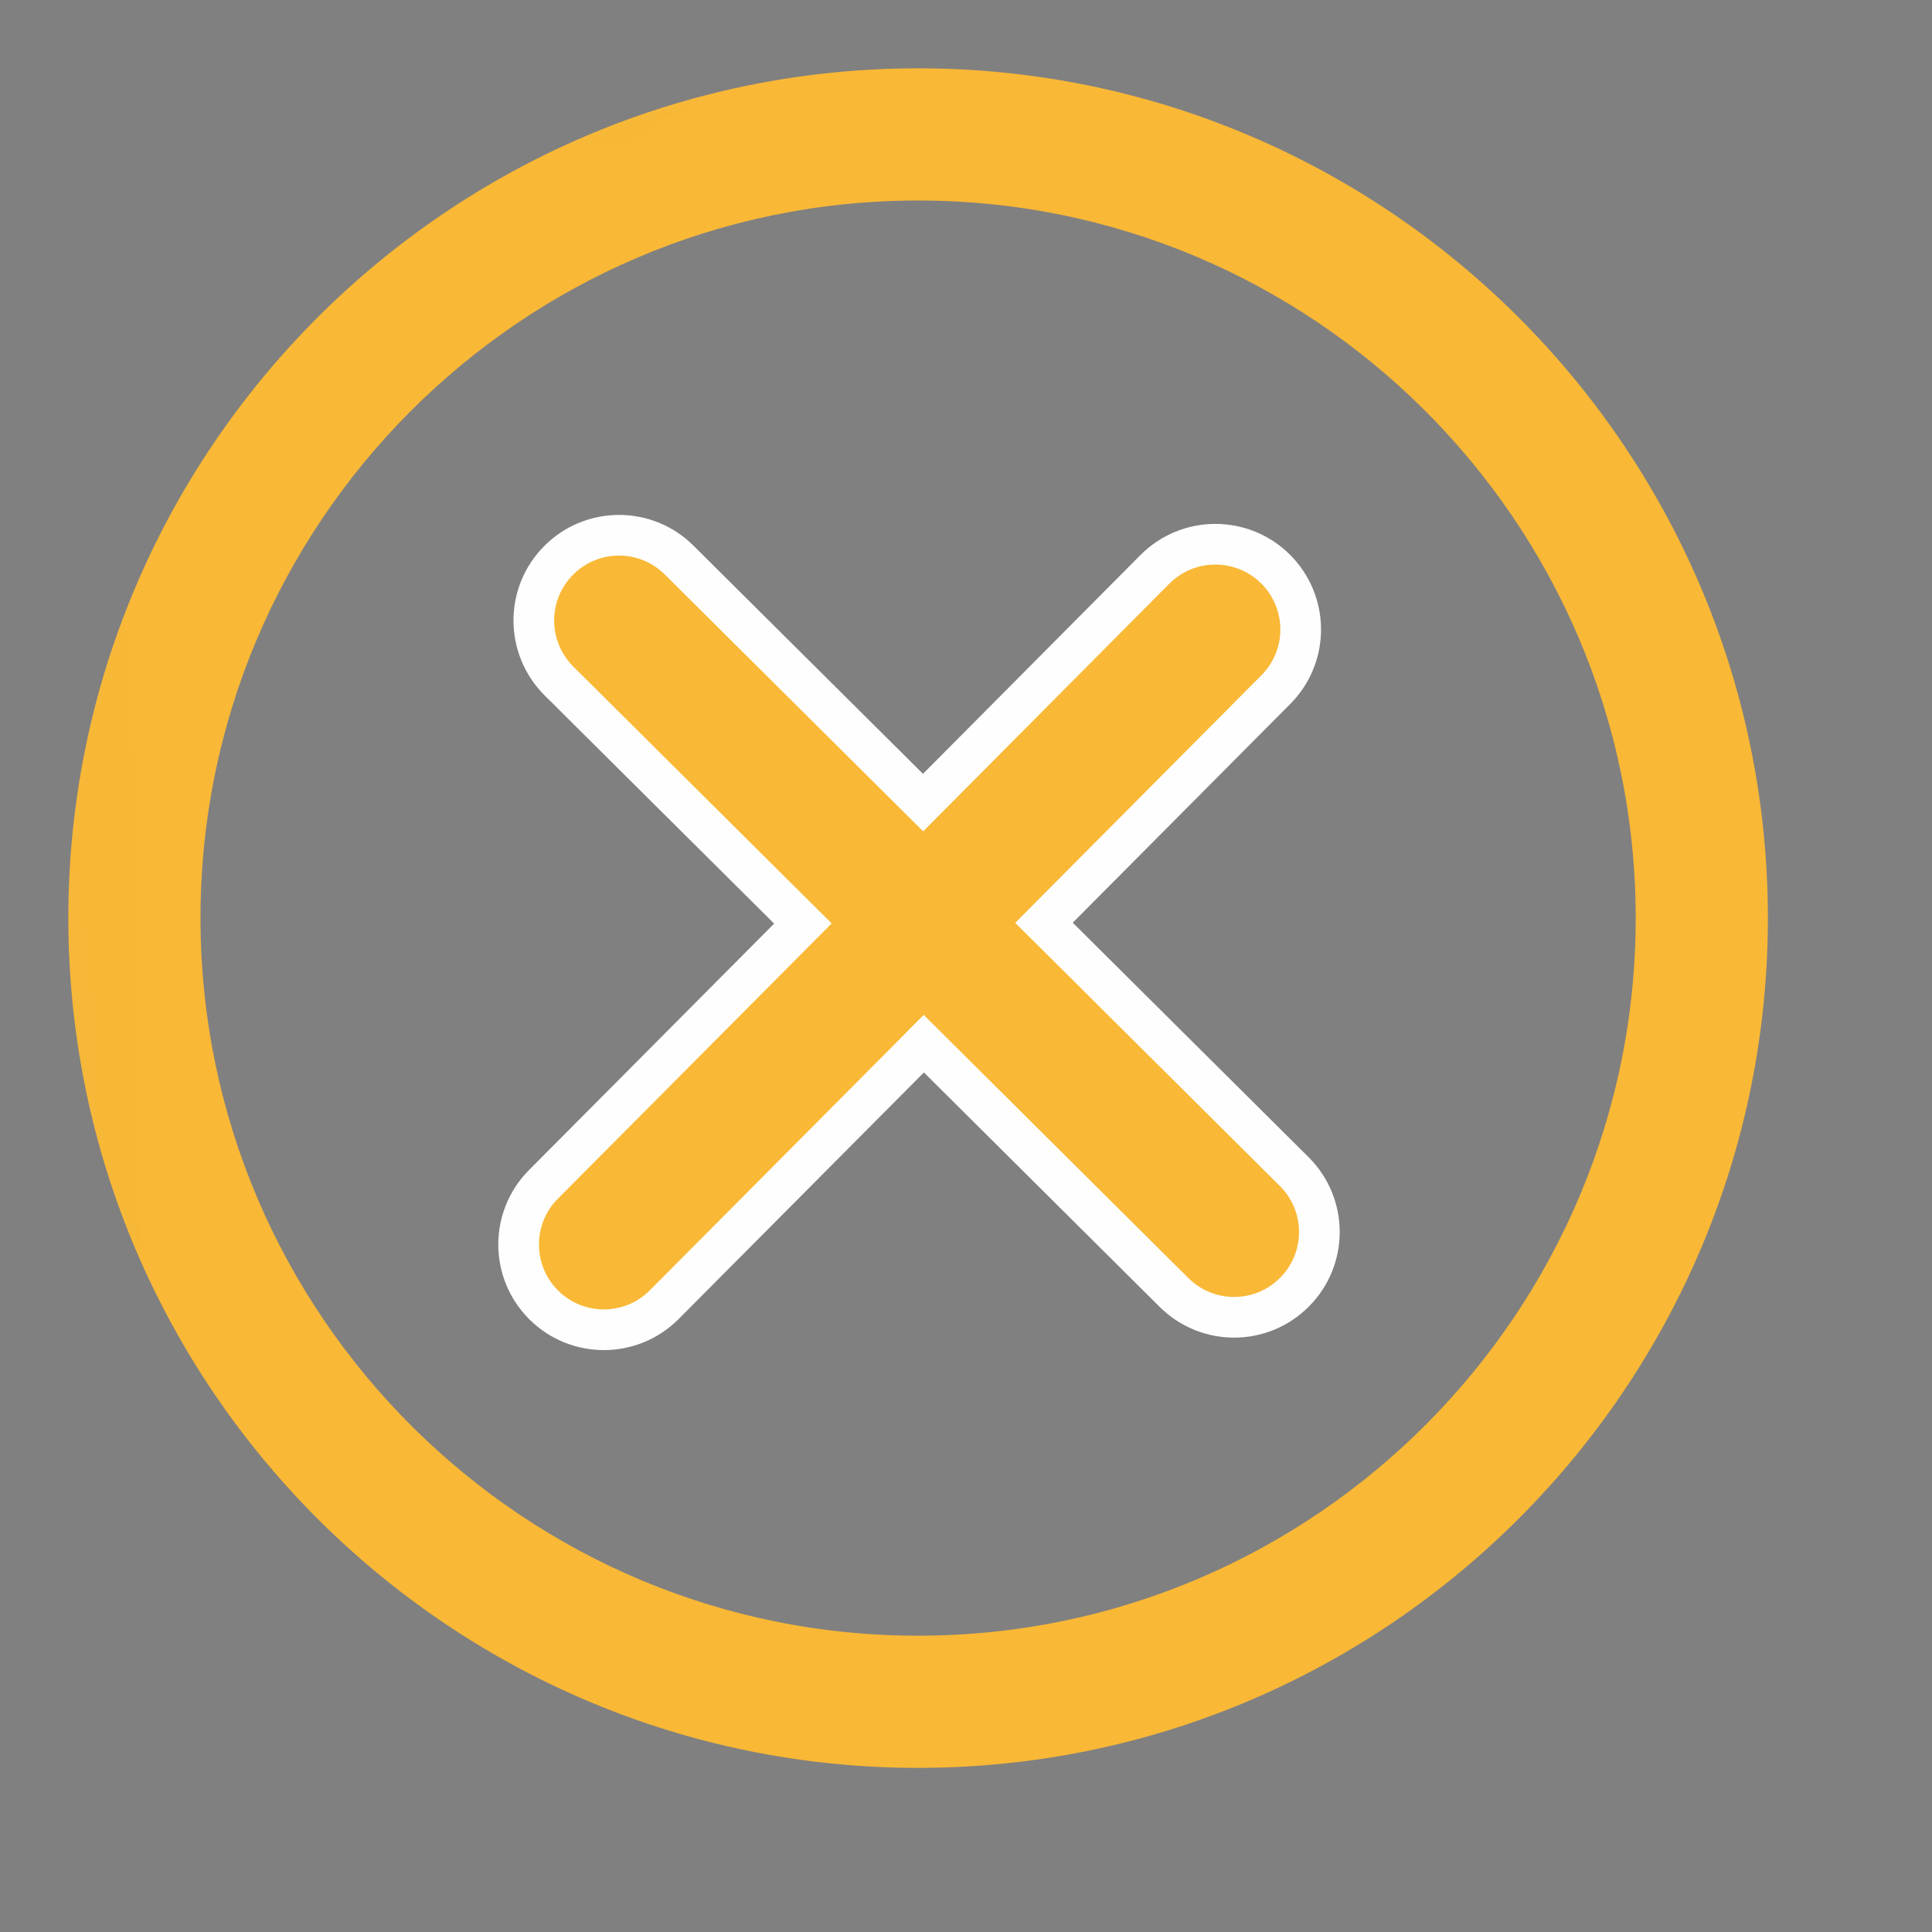 <svg width="19" height="19" viewBox="0 0 19 19" fill="none" xmlns="http://www.w3.org/2000/svg">
<rect x="0" y="0" width="19" height="19" fill="#808080" stroke="none"/>
<path d="M12.728 11.522L12.728 11.522C13.056 11.848 13.058 12.379 12.731 12.707C12.405 13.036 11.874 13.037 11.546 12.711L11.546 12.711L9.227 10.405L9.085 10.264L8.944 10.406L6.533 12.83C6.207 13.158 5.676 13.16 5.348 12.834L5.348 12.834C5.019 12.507 5.018 11.976 5.344 11.648C5.344 11.648 5.344 11.648 5.344 11.648L7.755 9.224L7.896 9.082L7.754 8.941L5.497 6.697C5.497 6.697 5.497 6.697 5.497 6.697C5.169 6.37 5.167 5.839 5.494 5.511C5.82 5.183 6.351 5.181 6.679 5.508L8.936 7.752L9.078 7.893L9.219 7.751L11.358 5.599C11.358 5.599 11.358 5.599 11.358 5.599C11.685 5.271 12.216 5.27 12.544 5.596L12.544 5.596C12.873 5.923 12.874 6.454 12.547 6.782L12.547 6.782L10.408 8.933L10.267 9.075L10.409 9.216L12.728 11.522Z" fill="#F9B836" stroke="#FEFEFE" stroke-width="0.4"/>
<path d="M14.319 14.635L14.319 14.631C14.318 14.633 14.316 14.634 14.315 14.635L14.319 14.635Z" fill="black"/>
<mask id="mask0_31_192" style="mask-type:luminance" maskUnits="userSpaceOnUse" x="0" y="0" width="19" height="19">
<path d="M0 0.051L18.023 5.85641e-05L18.073 18.023L0.051 18.073L0 0.051Z" fill="white"/>
</mask>
<g mask="url(#mask0_31_192)">
<path d="M9.052 17.136C4.582 17.148 0.935 13.522 0.922 9.052C0.909 4.582 4.536 0.935 9.006 0.922C13.476 0.909 17.123 4.536 17.136 9.006C17.148 13.476 13.522 17.123 9.052 17.136ZM9.008 1.722C4.979 1.733 1.71 5.02 1.722 9.049C1.733 13.079 5.02 16.348 9.049 16.336C13.078 16.325 16.347 13.037 16.336 9.008C16.325 4.979 13.037 1.71 9.008 1.722Z" fill="#F9B836" stroke="#F9B836" stroke-width="0.5"/>
</g>
</svg>
